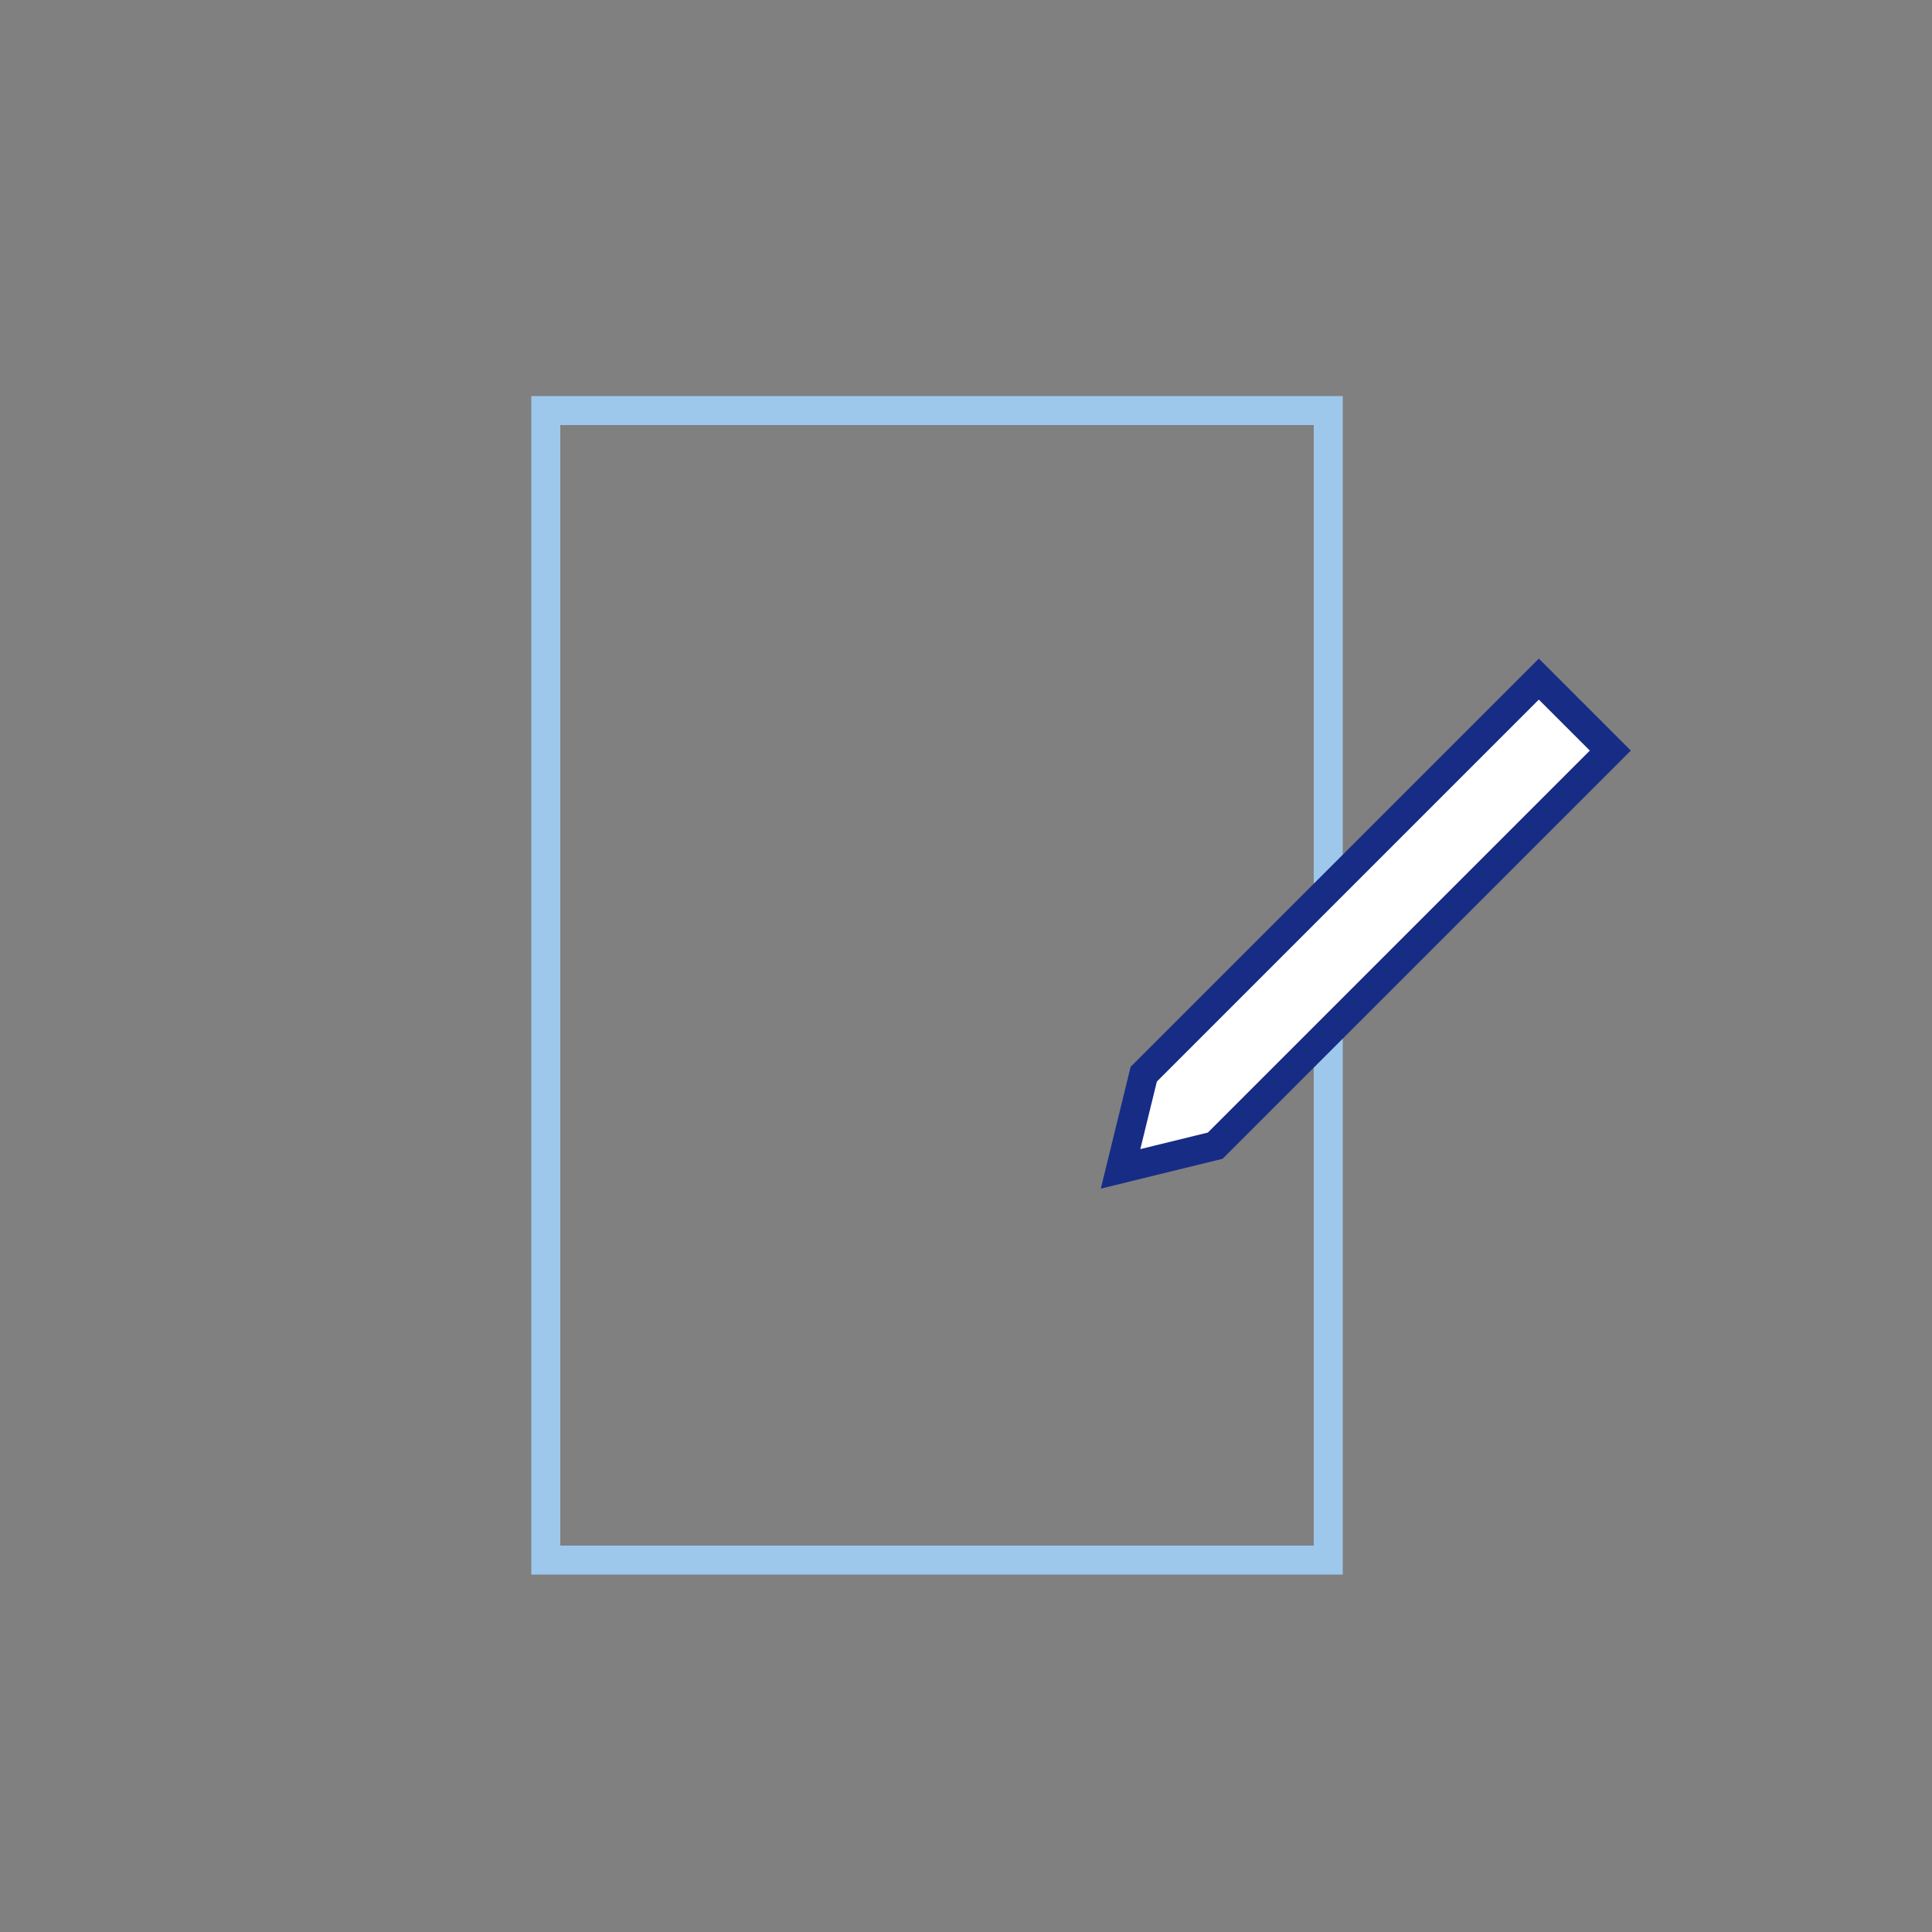 <?xml version="1.0" encoding="utf-8"?>
<svg id="Layer_1" data-name="Layer 1" xmlns="http://www.w3.org/2000/svg" viewBox="0 0 200 200"><rect x="0" y="0" width="200" height="200" fill="#808080" stroke="none"/><defs><style>.cls-1{fill:none;stroke:#9dc8ec;}.cls-1,.cls-2{stroke-miterlimit:10;stroke-width:3px;}.cls-2{fill:#fff;stroke:#172c85;}</style></defs><title>Blank paper D</title><rect class="cls-1" x="56.5" y="42.5" width="81" height="119"/><polygon class="cls-2" points="159.3 70.3 118.4 111.2 116 121 125.8 118.6 166.7 77.7 159.3 70.3"/></svg>
